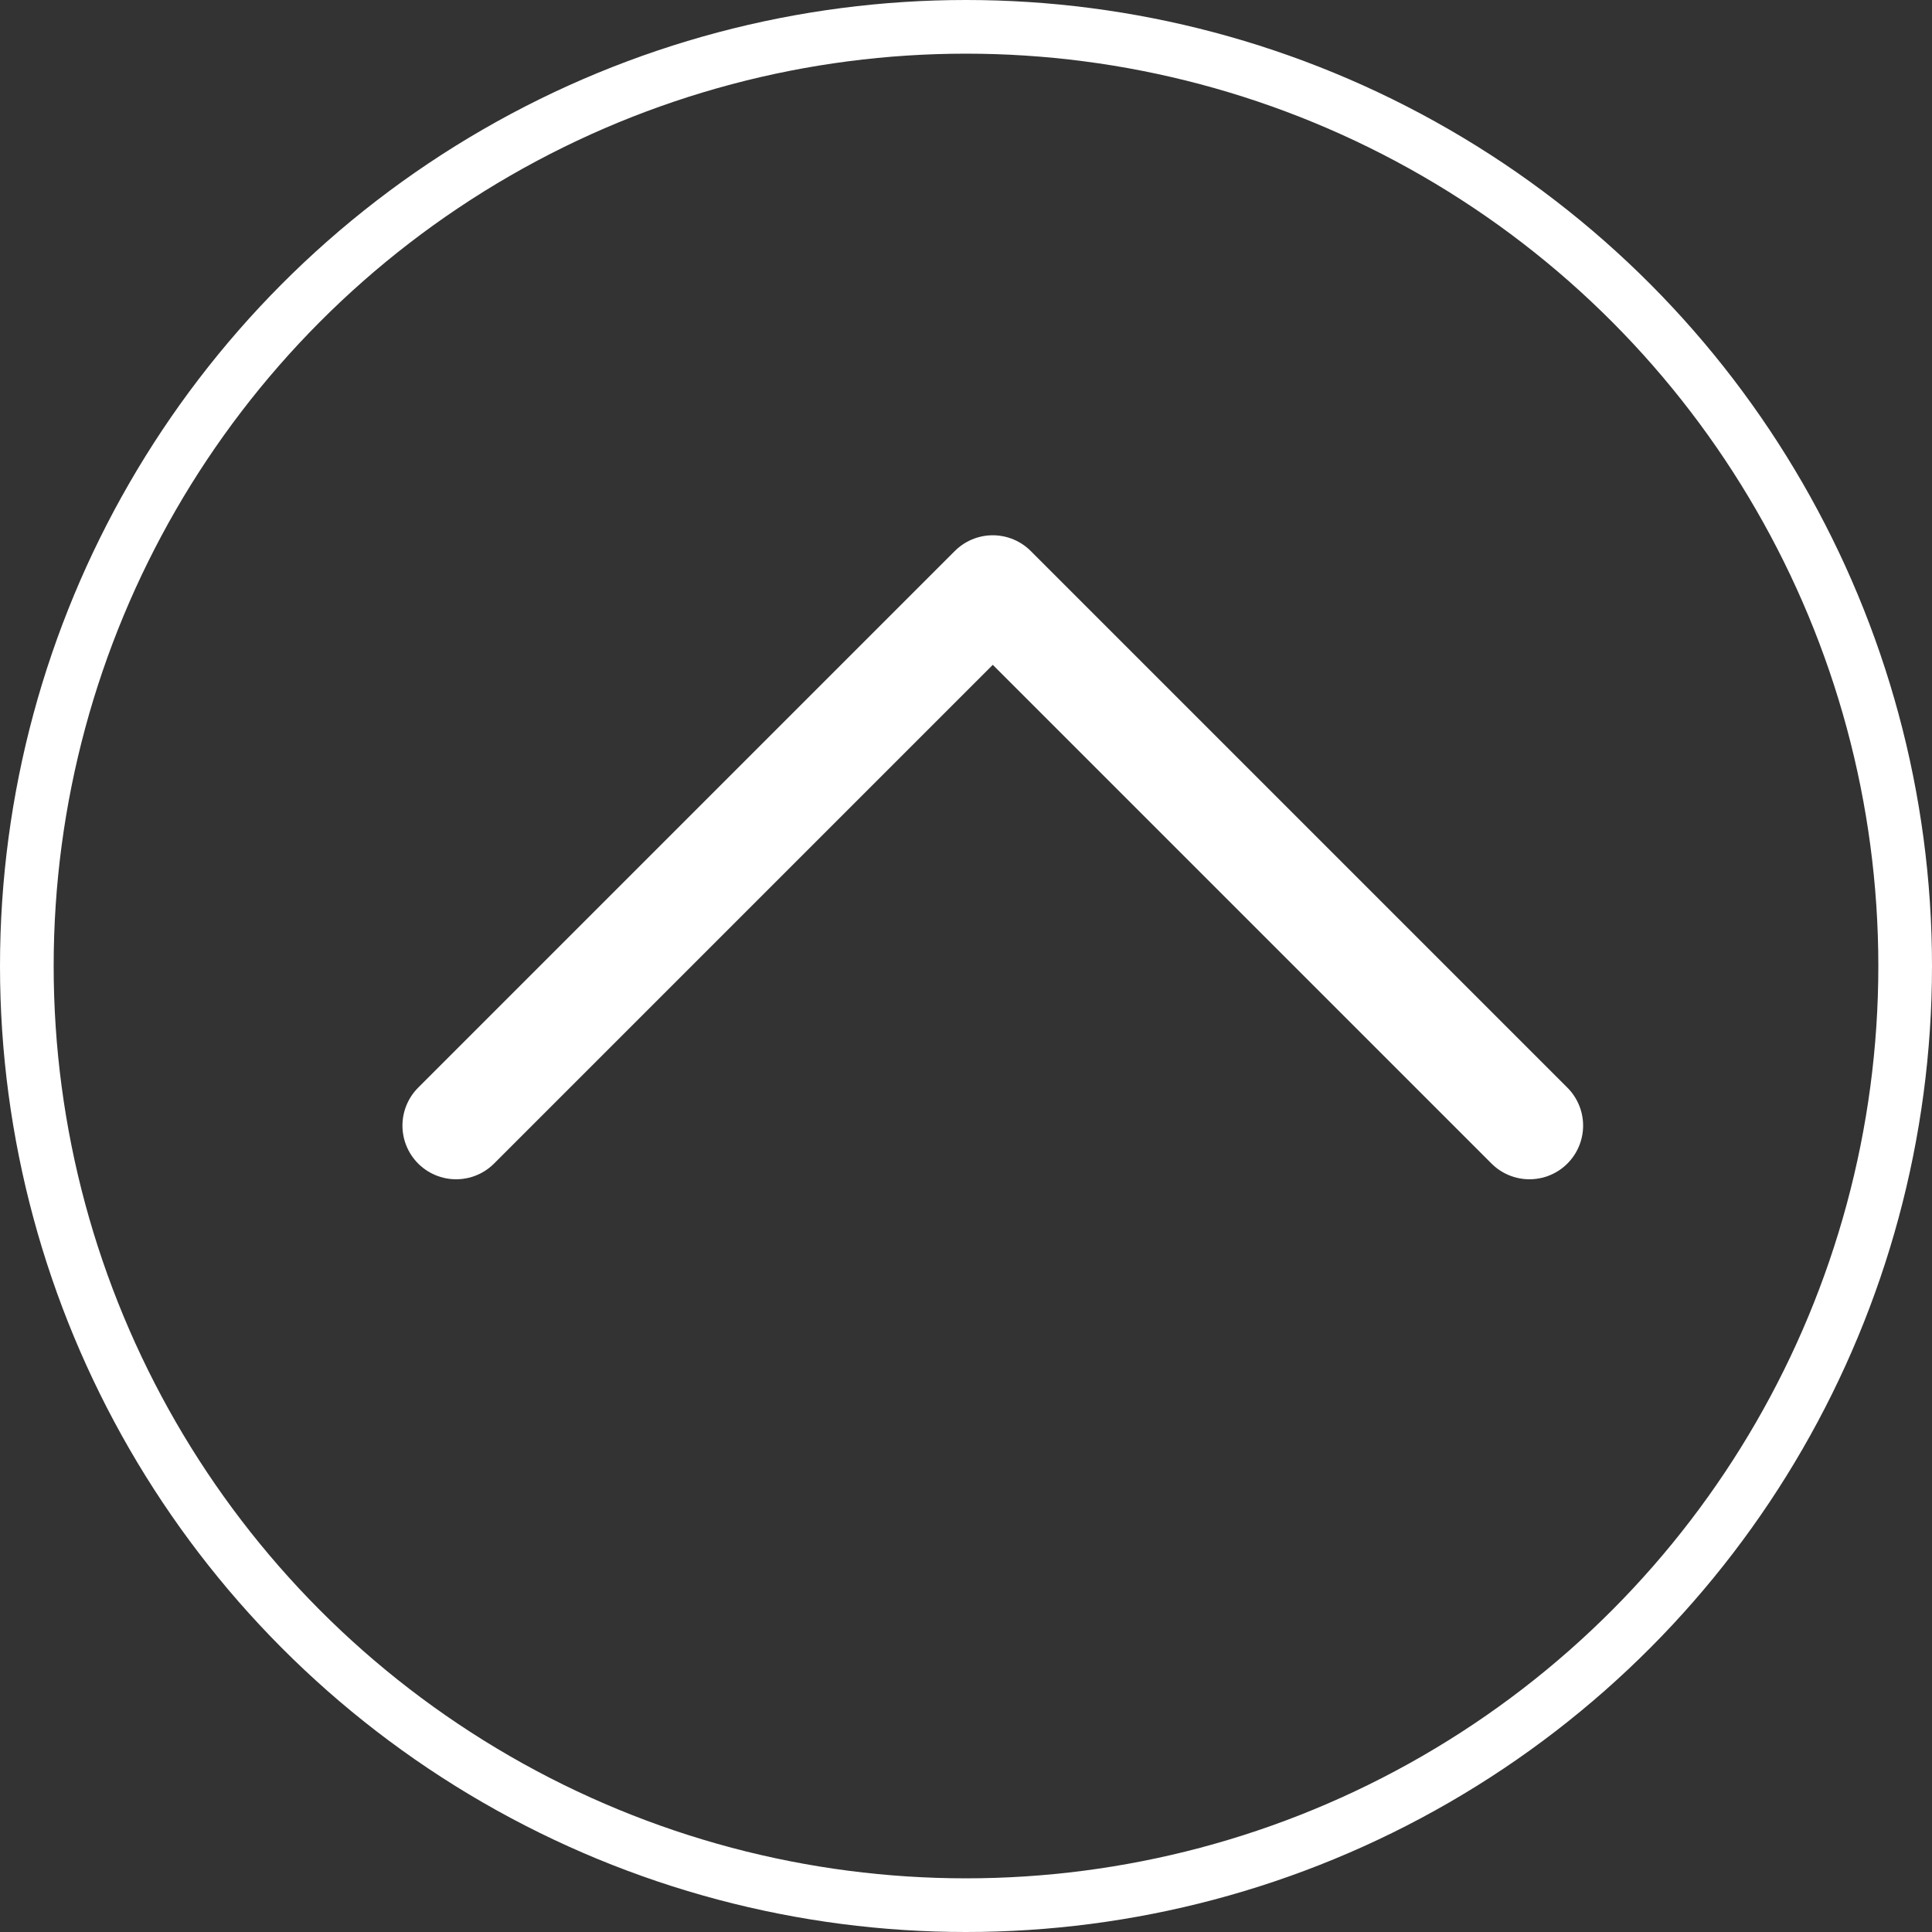 <?xml version="1.0" encoding="UTF-8"?> <svg xmlns="http://www.w3.org/2000/svg" width="36" height="36" viewBox="0 0 36 36"><rect x="0" y="0" width="36" height="36" fill="#333333" stroke="none"/><g id="Arrow-upMenu" transform="translate(-189 -233.29)"><g id="Elipse_20" data-name="Elipse 20" transform="translate(189 233.29)" fill="none" stroke="#fff" stroke-width="1"><circle cx="18" cy="18" r="18" stroke="none"></circle><circle cx="18" cy="18" r="17.5" fill="none"></circle></g><path id="Caminho_1836" data-name="Caminho 1836" d="M1742.754,680.533l10-10,10,10" transform="translate(-1545.255 -426.269)" fill="none" stroke="#fff" stroke-linecap="round" stroke-linejoin="round" stroke-width="2"></path></g></svg> 